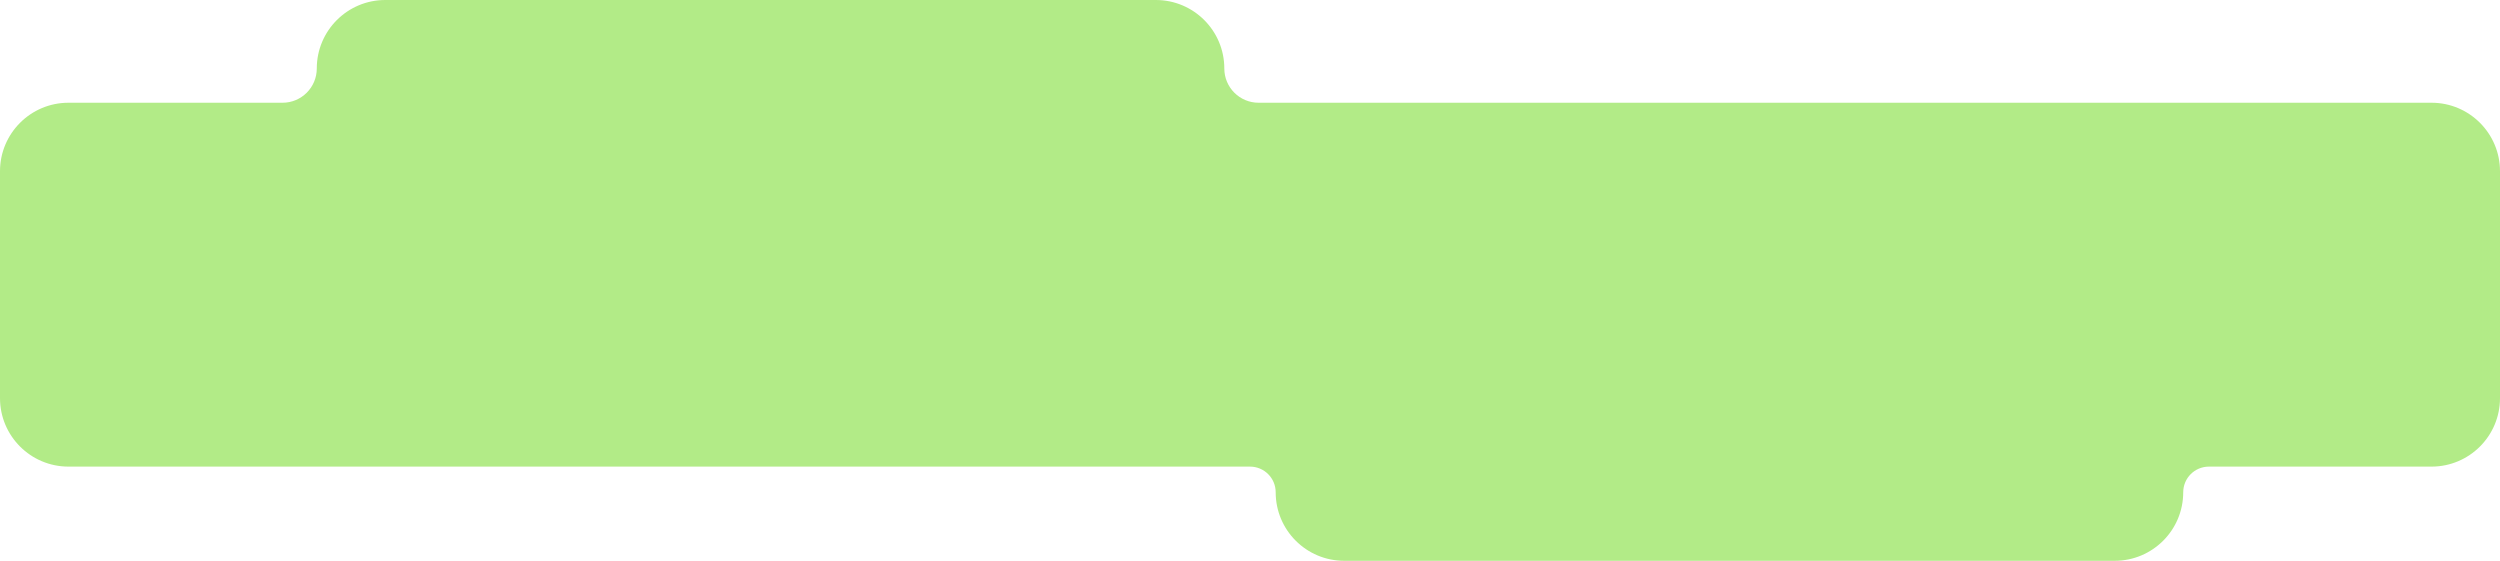 <svg width="584" height="131" viewBox="0 0 584 131" fill="none" xmlns="http://www.w3.org/2000/svg">
<path fill-rule="evenodd" clip-rule="evenodd" d="M74 16C74 7.163 81.163 0 90 0H270C278.837 0 286 7.163 286 16C286 20.418 289.582 24 294 24H568C576.837 24 584 31.163 584 40V93C584 101.837 576.837 109 568 109H516C512.686 109 510 111.686 510 115C510 123.837 502.837 131 494 131H314C305.163 131 298 123.837 298 115C298 111.686 295.314 109 292 109H16C7.163 109 0 101.837 0 93V40C0 31.163 7.163 24 16 24H66C70.418 24 74 20.418 74 16Z" fill="#B2EB87"/>
</svg>
